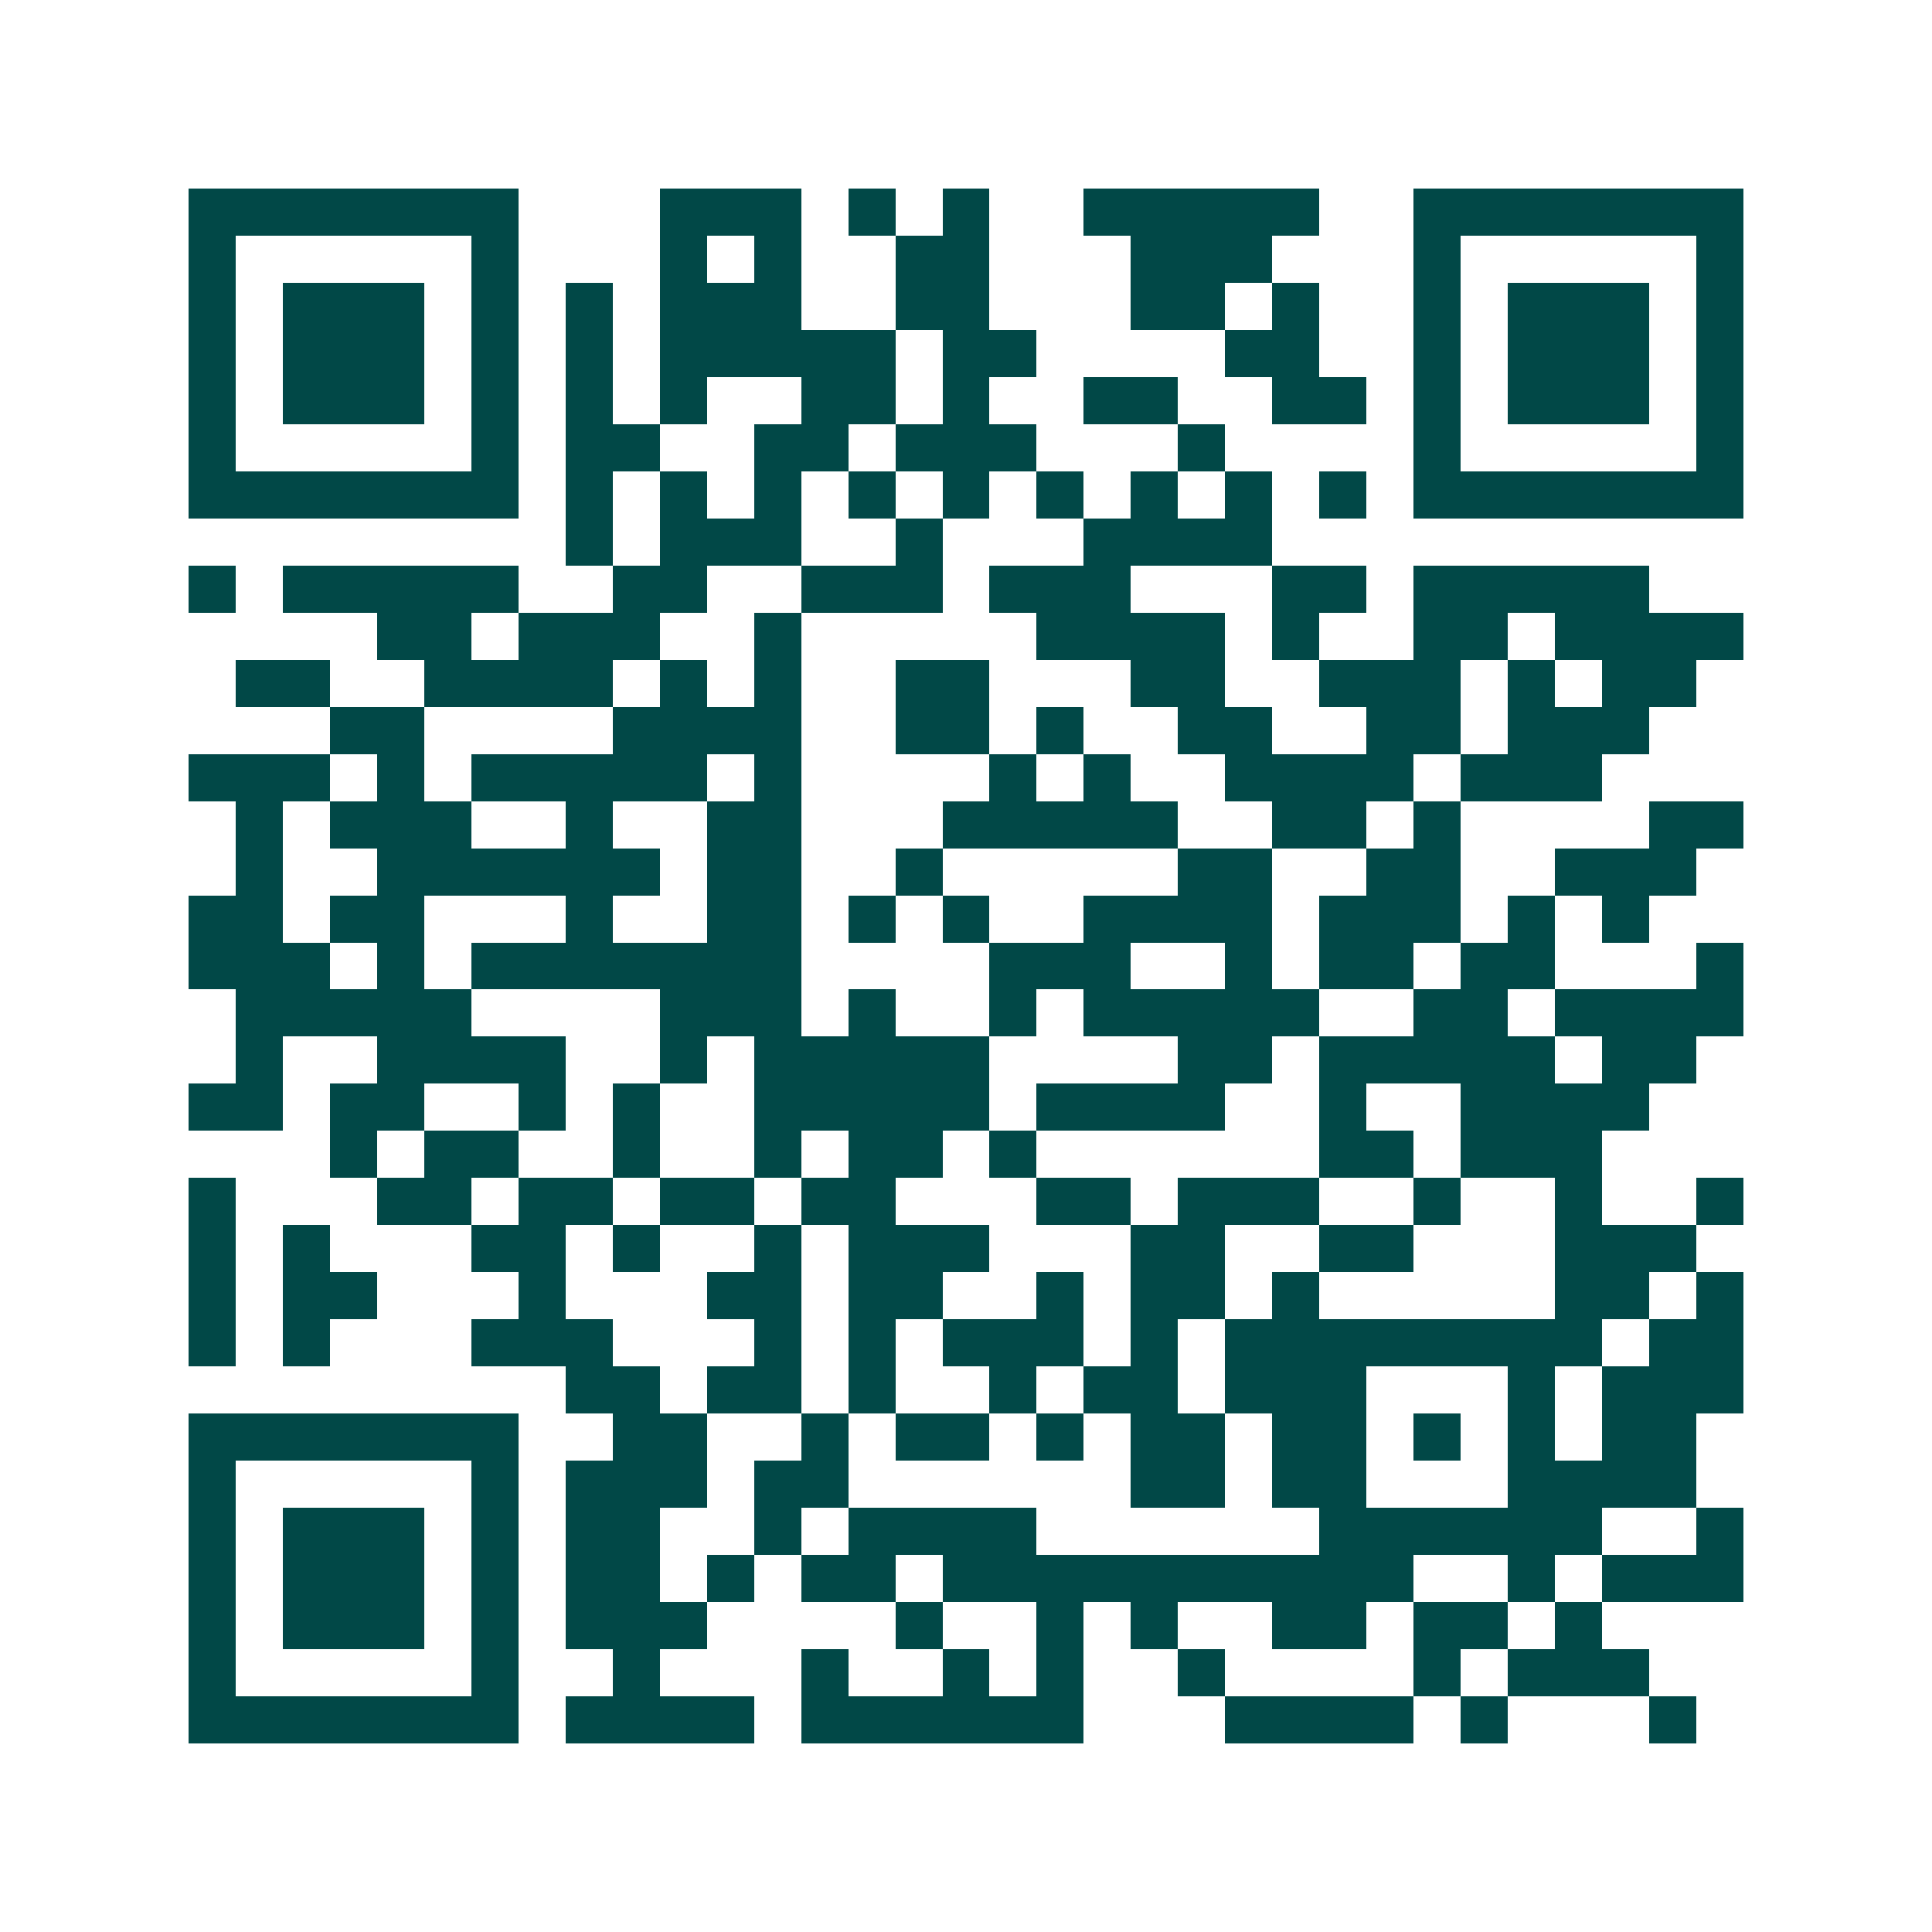 <svg xmlns="http://www.w3.org/2000/svg" width="200" height="200" viewBox="0 0 41 41" shape-rendering="crispEdges"><path fill="#ffffff" d="M0 0h41v41H0z"/><path stroke="#014847" d="M4 4.5h7m3 0h3m1 0h1m1 0h1m2 0h5m2 0h7M4 5.5h1m5 0h1m3 0h1m1 0h1m2 0h2m3 0h3m3 0h1m5 0h1M4 6.5h1m1 0h3m1 0h1m1 0h1m1 0h3m2 0h2m3 0h2m1 0h1m2 0h1m1 0h3m1 0h1M4 7.5h1m1 0h3m1 0h1m1 0h1m1 0h5m1 0h2m4 0h2m2 0h1m1 0h3m1 0h1M4 8.5h1m1 0h3m1 0h1m1 0h1m1 0h1m2 0h2m1 0h1m2 0h2m2 0h2m1 0h1m1 0h3m1 0h1M4 9.5h1m5 0h1m1 0h2m2 0h2m1 0h3m3 0h1m4 0h1m5 0h1M4 10.5h7m1 0h1m1 0h1m1 0h1m1 0h1m1 0h1m1 0h1m1 0h1m1 0h1m1 0h1m1 0h7M12 11.5h1m1 0h3m2 0h1m3 0h4M4 12.5h1m1 0h5m2 0h2m2 0h3m1 0h3m3 0h2m1 0h5M8 13.5h2m1 0h3m2 0h1m5 0h4m1 0h1m2 0h2m1 0h4M5 14.5h2m2 0h4m1 0h1m1 0h1m2 0h2m3 0h2m2 0h3m1 0h1m1 0h2M7 15.5h2m4 0h4m2 0h2m1 0h1m2 0h2m2 0h2m1 0h3M4 16.5h3m1 0h1m1 0h5m1 0h1m4 0h1m1 0h1m2 0h4m1 0h3M5 17.5h1m1 0h3m2 0h1m2 0h2m3 0h5m2 0h2m1 0h1m4 0h2M5 18.5h1m2 0h6m1 0h2m2 0h1m5 0h2m2 0h2m2 0h3M4 19.5h2m1 0h2m3 0h1m2 0h2m1 0h1m1 0h1m2 0h4m1 0h3m1 0h1m1 0h1M4 20.5h3m1 0h1m1 0h7m4 0h3m2 0h1m1 0h2m1 0h2m3 0h1M5 21.5h5m4 0h3m1 0h1m2 0h1m1 0h5m2 0h2m1 0h4M5 22.5h1m2 0h4m2 0h1m1 0h5m4 0h2m1 0h5m1 0h2M4 23.5h2m1 0h2m2 0h1m1 0h1m2 0h5m1 0h4m2 0h1m2 0h4M7 24.5h1m1 0h2m2 0h1m2 0h1m1 0h2m1 0h1m6 0h2m1 0h3M4 25.5h1m3 0h2m1 0h2m1 0h2m1 0h2m3 0h2m1 0h3m2 0h1m2 0h1m2 0h1M4 26.5h1m1 0h1m3 0h2m1 0h1m2 0h1m1 0h3m3 0h2m2 0h2m3 0h3M4 27.5h1m1 0h2m3 0h1m3 0h2m1 0h2m2 0h1m1 0h2m1 0h1m5 0h2m1 0h1M4 28.5h1m1 0h1m3 0h3m3 0h1m1 0h1m1 0h3m1 0h1m1 0h8m1 0h2M12 29.5h2m1 0h2m1 0h1m2 0h1m1 0h2m1 0h3m3 0h1m1 0h3M4 30.5h7m2 0h2m2 0h1m1 0h2m1 0h1m1 0h2m1 0h2m1 0h1m1 0h1m1 0h2M4 31.5h1m5 0h1m1 0h3m1 0h2m6 0h2m1 0h2m3 0h4M4 32.5h1m1 0h3m1 0h1m1 0h2m2 0h1m1 0h4m6 0h6m2 0h1M4 33.5h1m1 0h3m1 0h1m1 0h2m1 0h1m1 0h2m1 0h10m2 0h1m1 0h3M4 34.5h1m1 0h3m1 0h1m1 0h3m4 0h1m2 0h1m1 0h1m2 0h2m1 0h2m1 0h1M4 35.5h1m5 0h1m2 0h1m3 0h1m2 0h1m1 0h1m2 0h1m4 0h1m1 0h3M4 36.5h7m1 0h4m1 0h6m3 0h4m1 0h1m3 0h1"/></svg>
